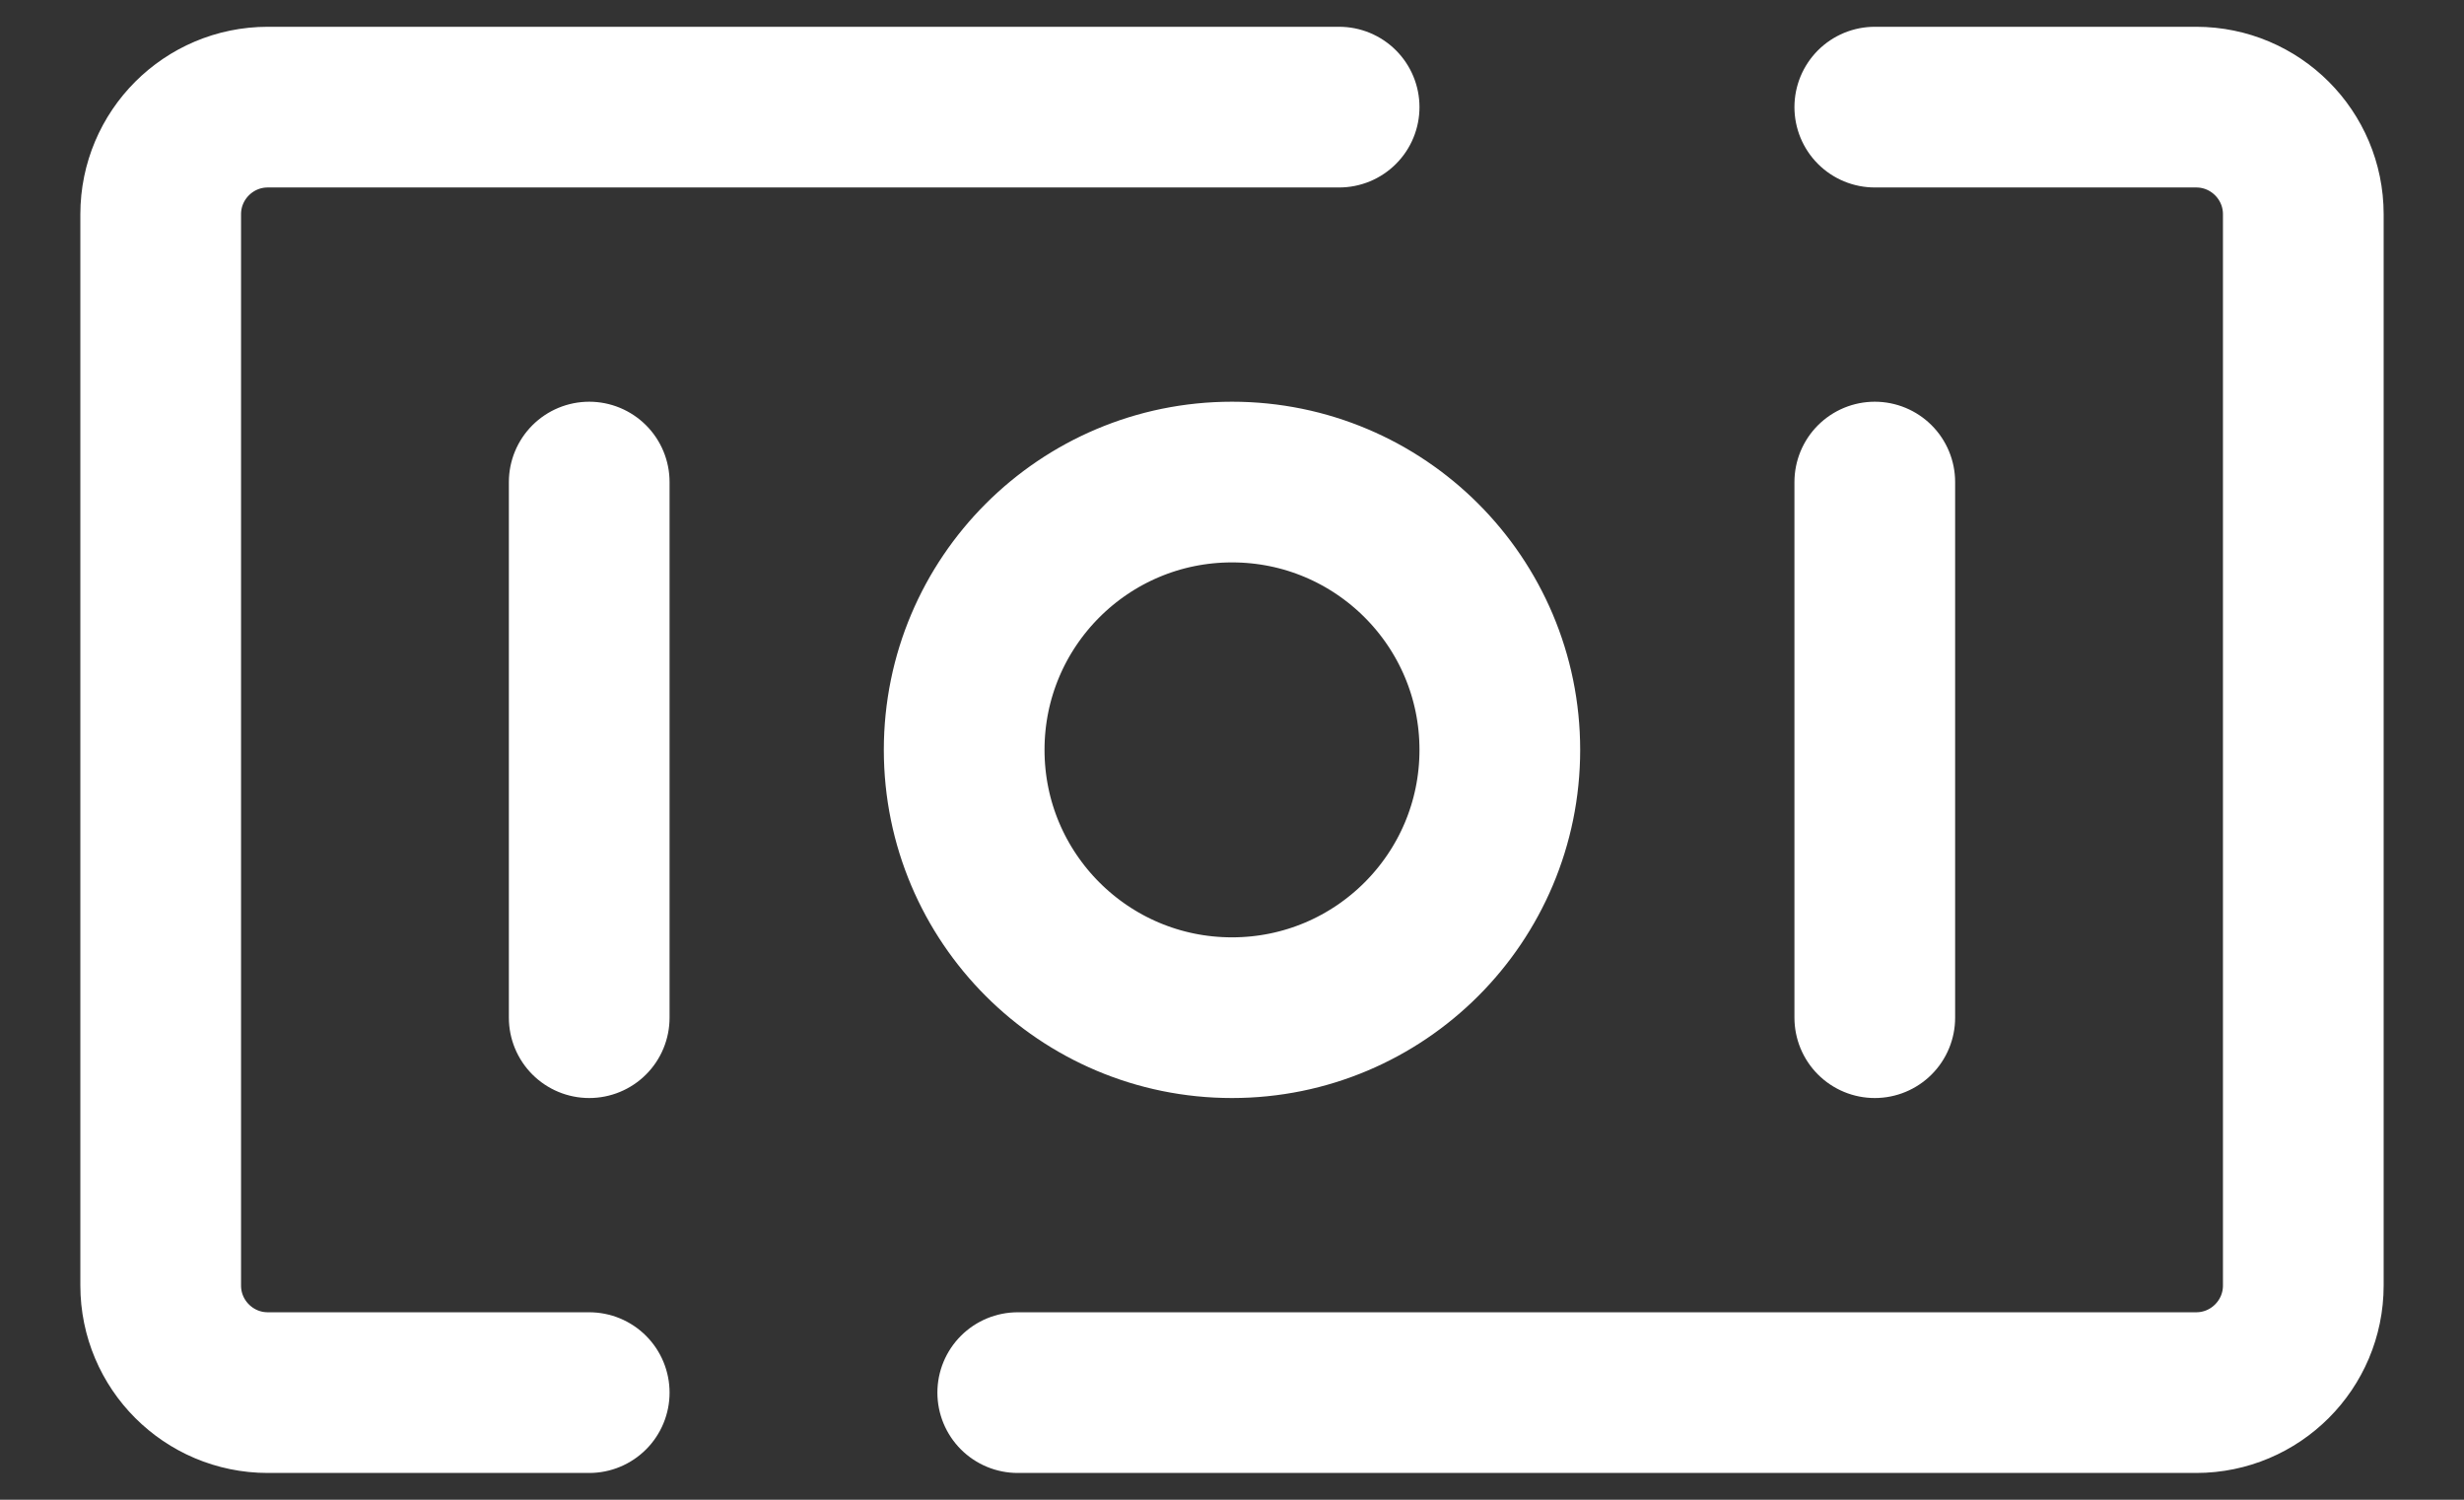 <svg width="23" height="14" viewBox="0 0 23 14" fill="none" xmlns="http://www.w3.org/2000/svg">
<rect x="0" y="0" width="23" height="14" fill="#333333" stroke="none"/>
<path d="M17.5 1H20.5C21.052 1 21.5 1.448 21.5 2V12C21.5 12.552 21.052 13 20.5 13H9.5M12.5 1H2.5C1.948 1 1.5 1.448 1.5 2V12C1.5 12.552 1.948 13 2.5 13H5.5M5.5 4.5V9.5M17.5 4.5V9.5M14 7C14 8.381 12.881 9.5 11.5 9.5C10.119 9.5 9 8.381 9 7C9 5.619 10.119 4.5 11.5 4.5C12.881 4.5 14 5.619 14 7Z" stroke="white" stroke-width="1.5" stroke-linecap="round" stroke-linejoin="round"/>
</svg>
